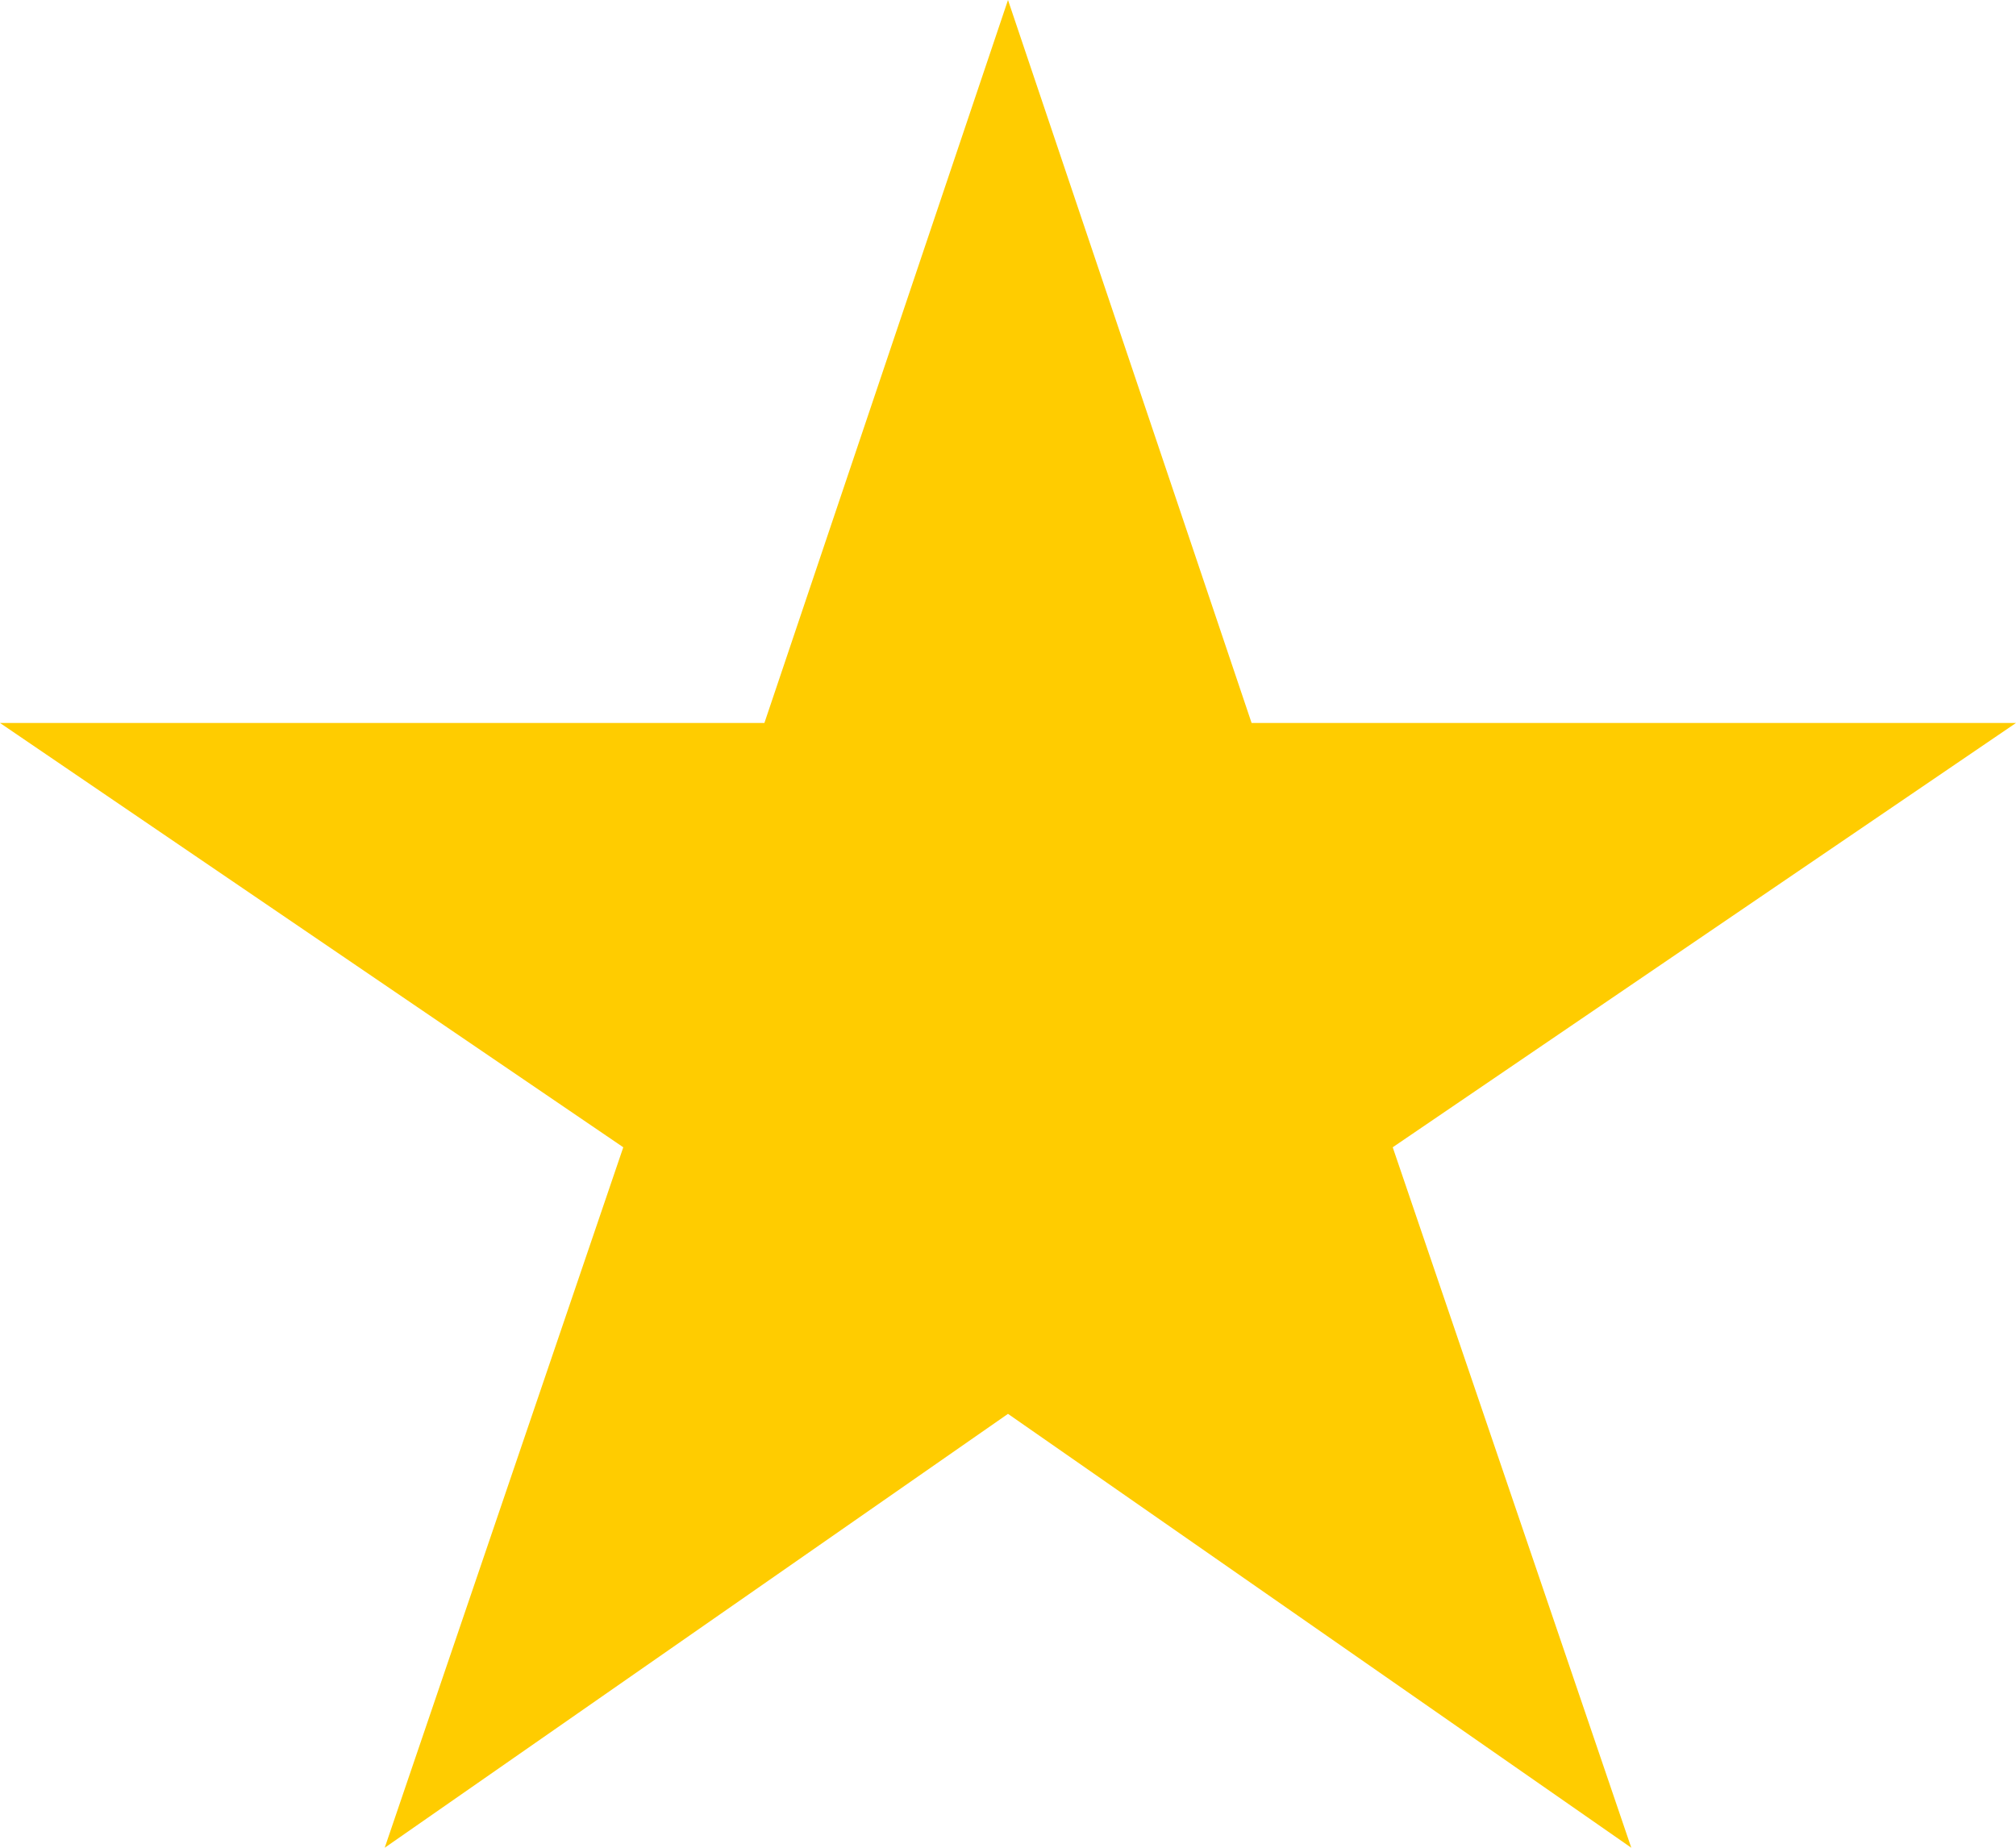 <svg width="12" height="11" viewBox="0 0 12 11" fill="none" xmlns="http://www.w3.org/2000/svg">
<path d="M6 8.417L9.71 11L8.29 6.83L12 4.304H7.45L6 0L4.55 4.304H0L3.71 6.83L2.29 11L6 8.417Z" fill="#FFCC00"/>
</svg>
